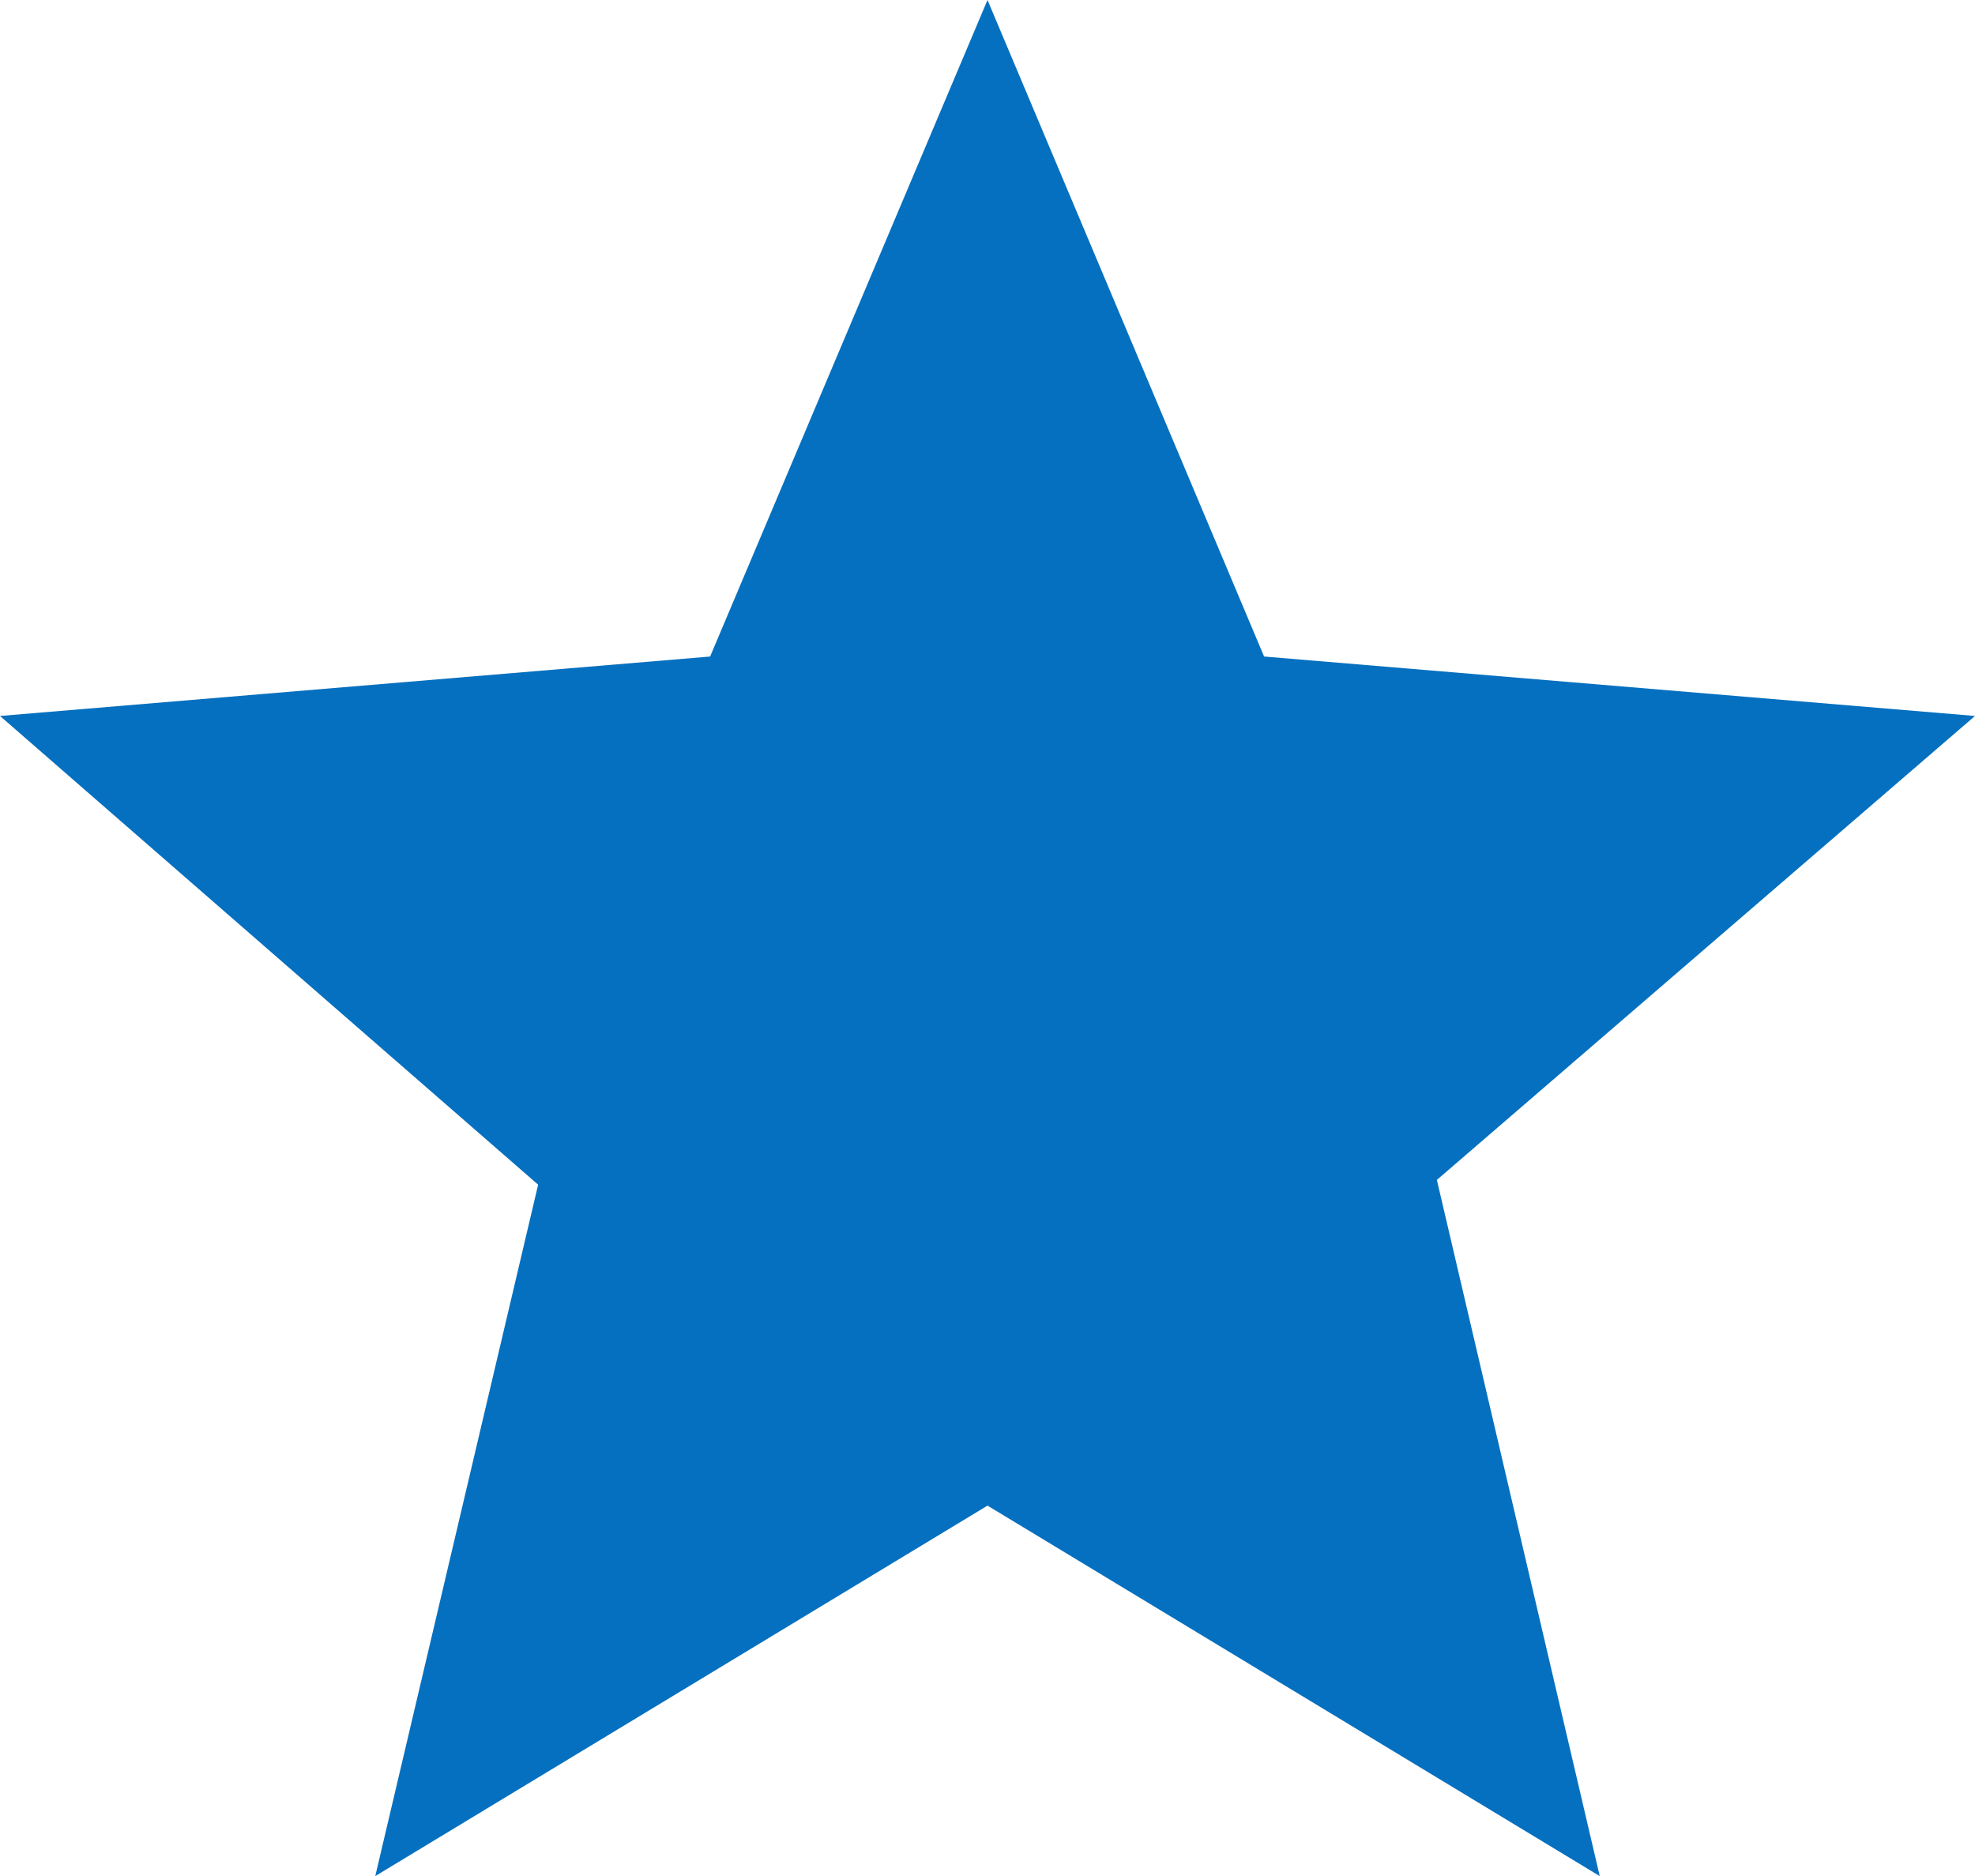 <?xml version="1.0" encoding="UTF-8"?>
<svg xmlns="http://www.w3.org/2000/svg" viewBox="0 0 49.84 47.35">
  <defs>
    <style>.cls-1{fill:#0570bf;}</style>
  </defs>
  <g id="Layer_2" data-name="Layer 2">
    <g id="Layer_1-2" data-name="Layer 1">
      <path class="cls-1" d="M24.92,38l15.45,9.35L36.26,29.78,49.84,18.07,31.9,16.57,24.92,0l-7,16.57L0,18.07,13.58,29.9,9.47,47.35Z"></path>
    </g>
  </g>
</svg>
